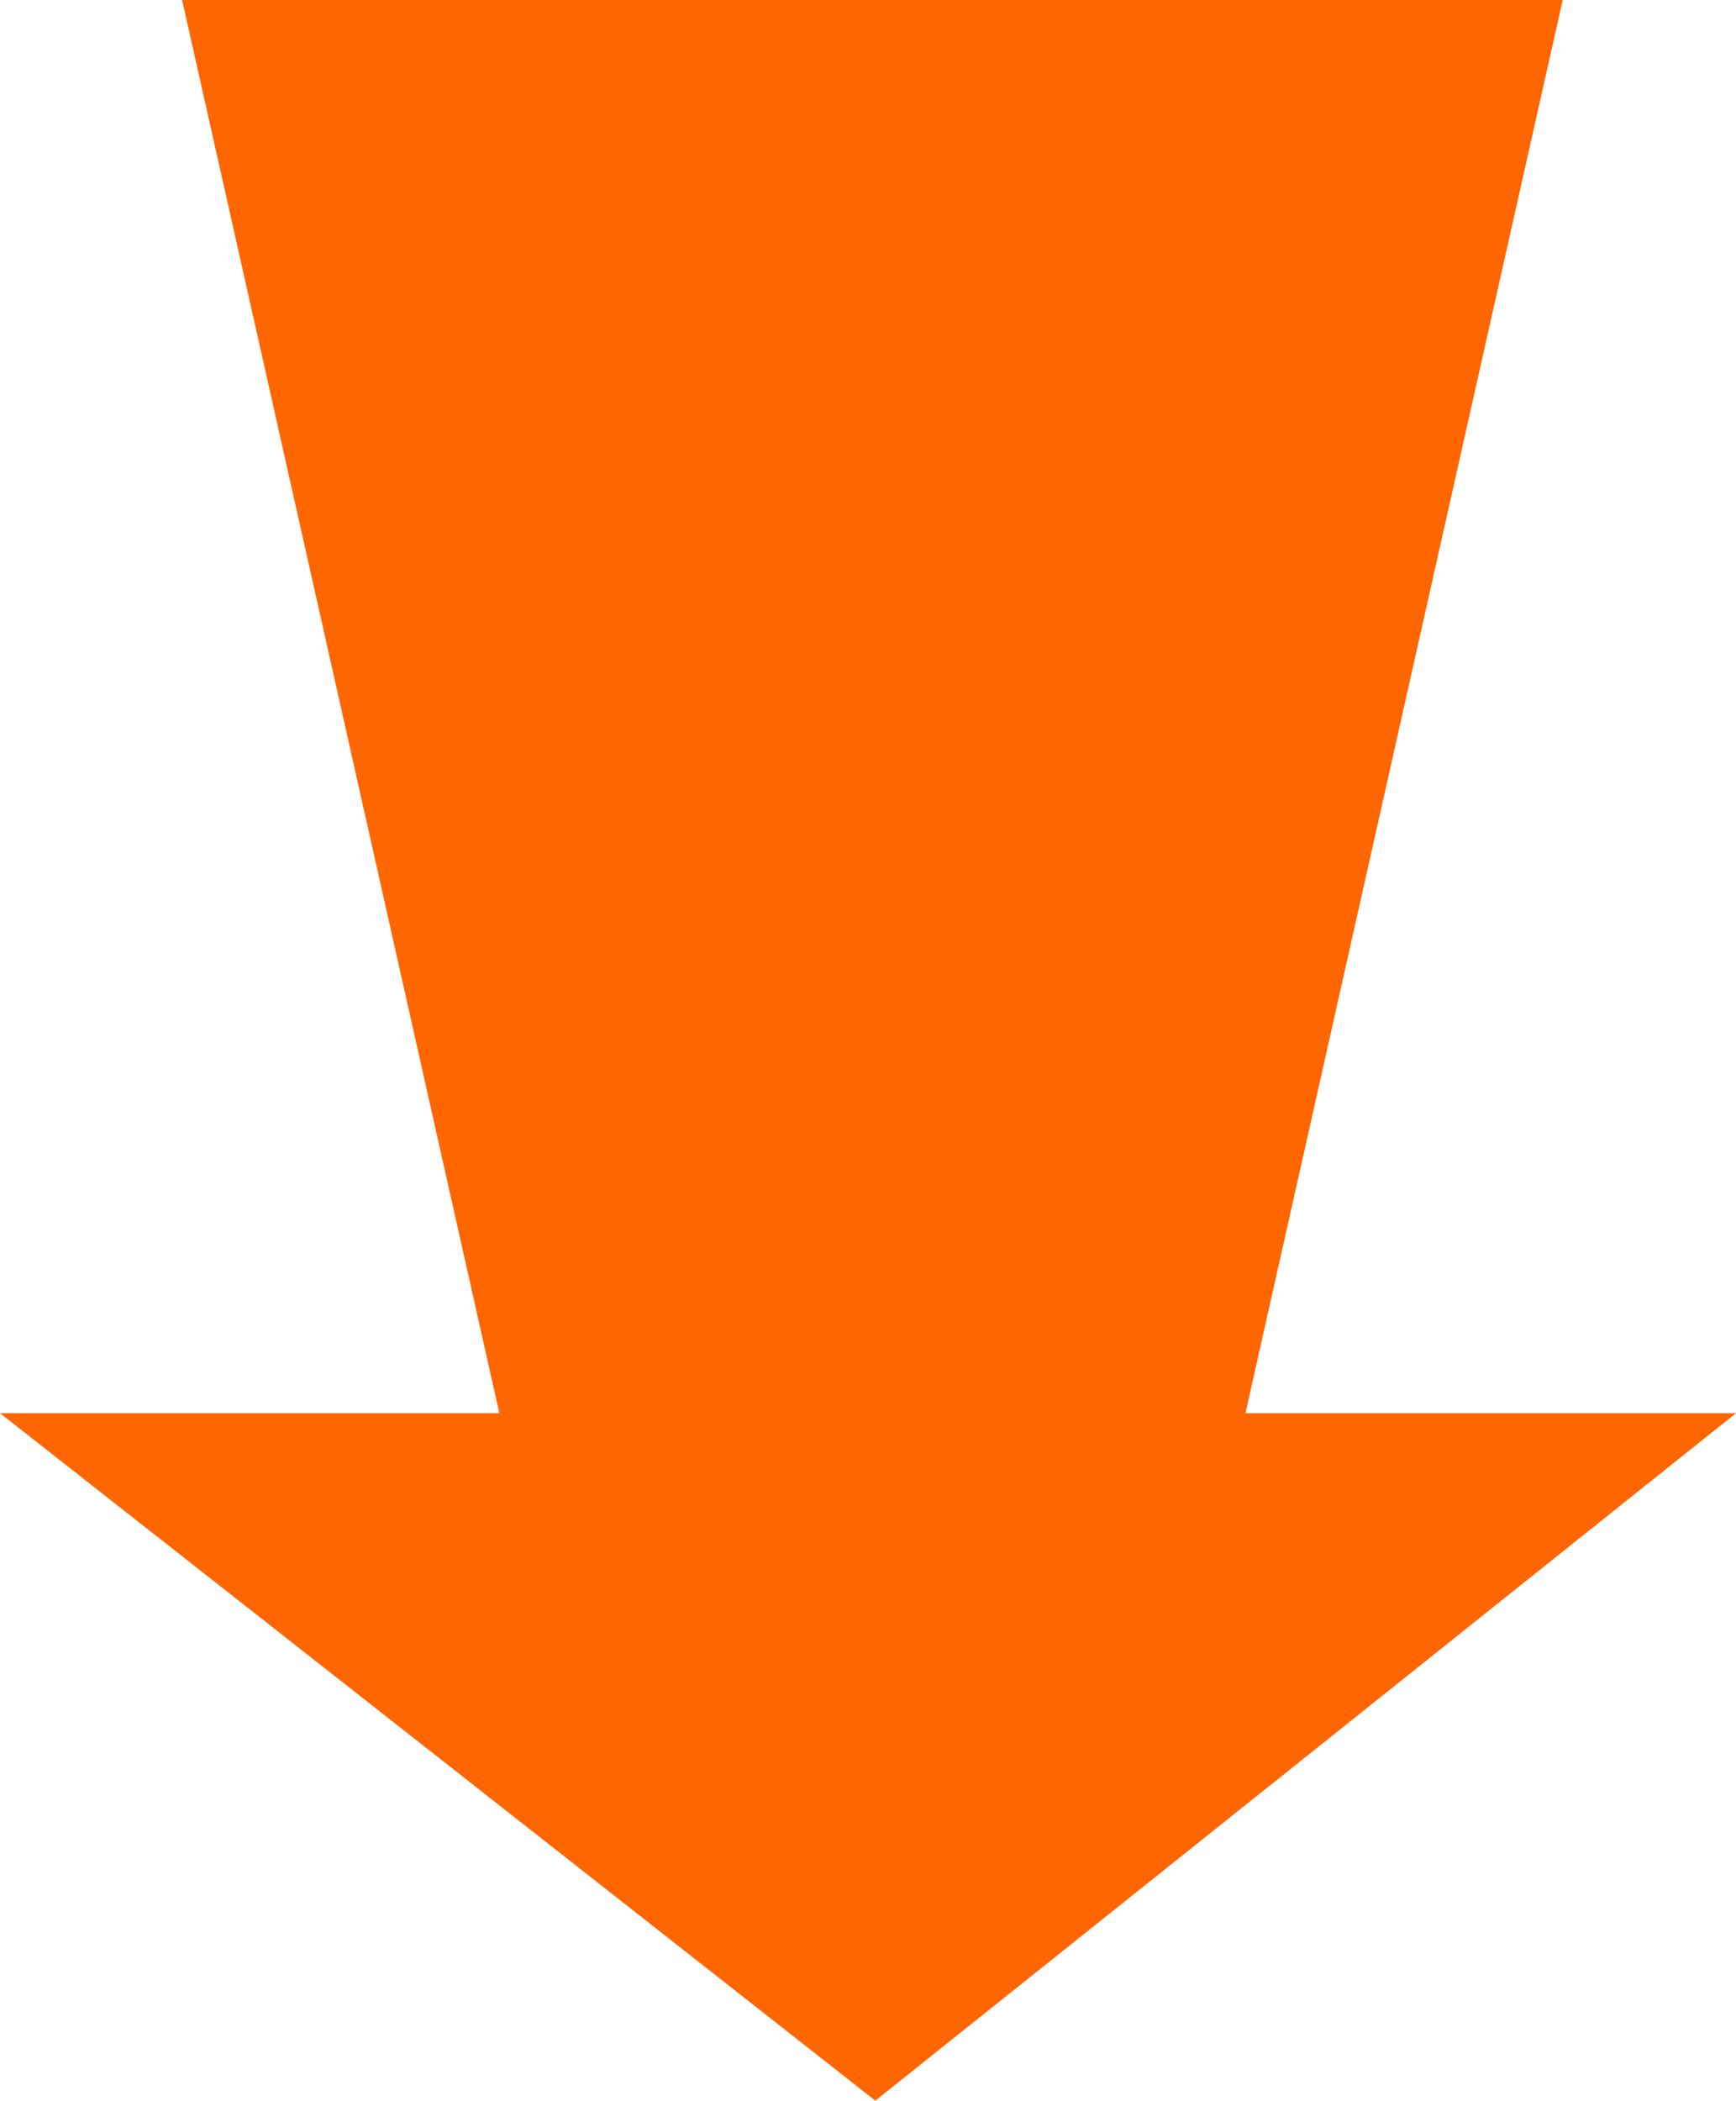 <?xml version="1.0" encoding="UTF-8" standalone="no"?>
<svg xmlns:xlink="http://www.w3.org/1999/xlink" height="35.75px" width="29.55px" xmlns="http://www.w3.org/2000/svg">
  <g transform="matrix(1, 0, 0, 1, 2.25, 37.35)">
    <path d="M24.35 -37.35 L18.95 -13.3 27.3 -13.3 12.65 -1.6 -2.25 -13.3 6.25 -13.3 0.85 -37.35 24.35 -37.35" fill="#ff6600" fill-rule="evenodd" stroke="none"/>
  </g>
</svg>
